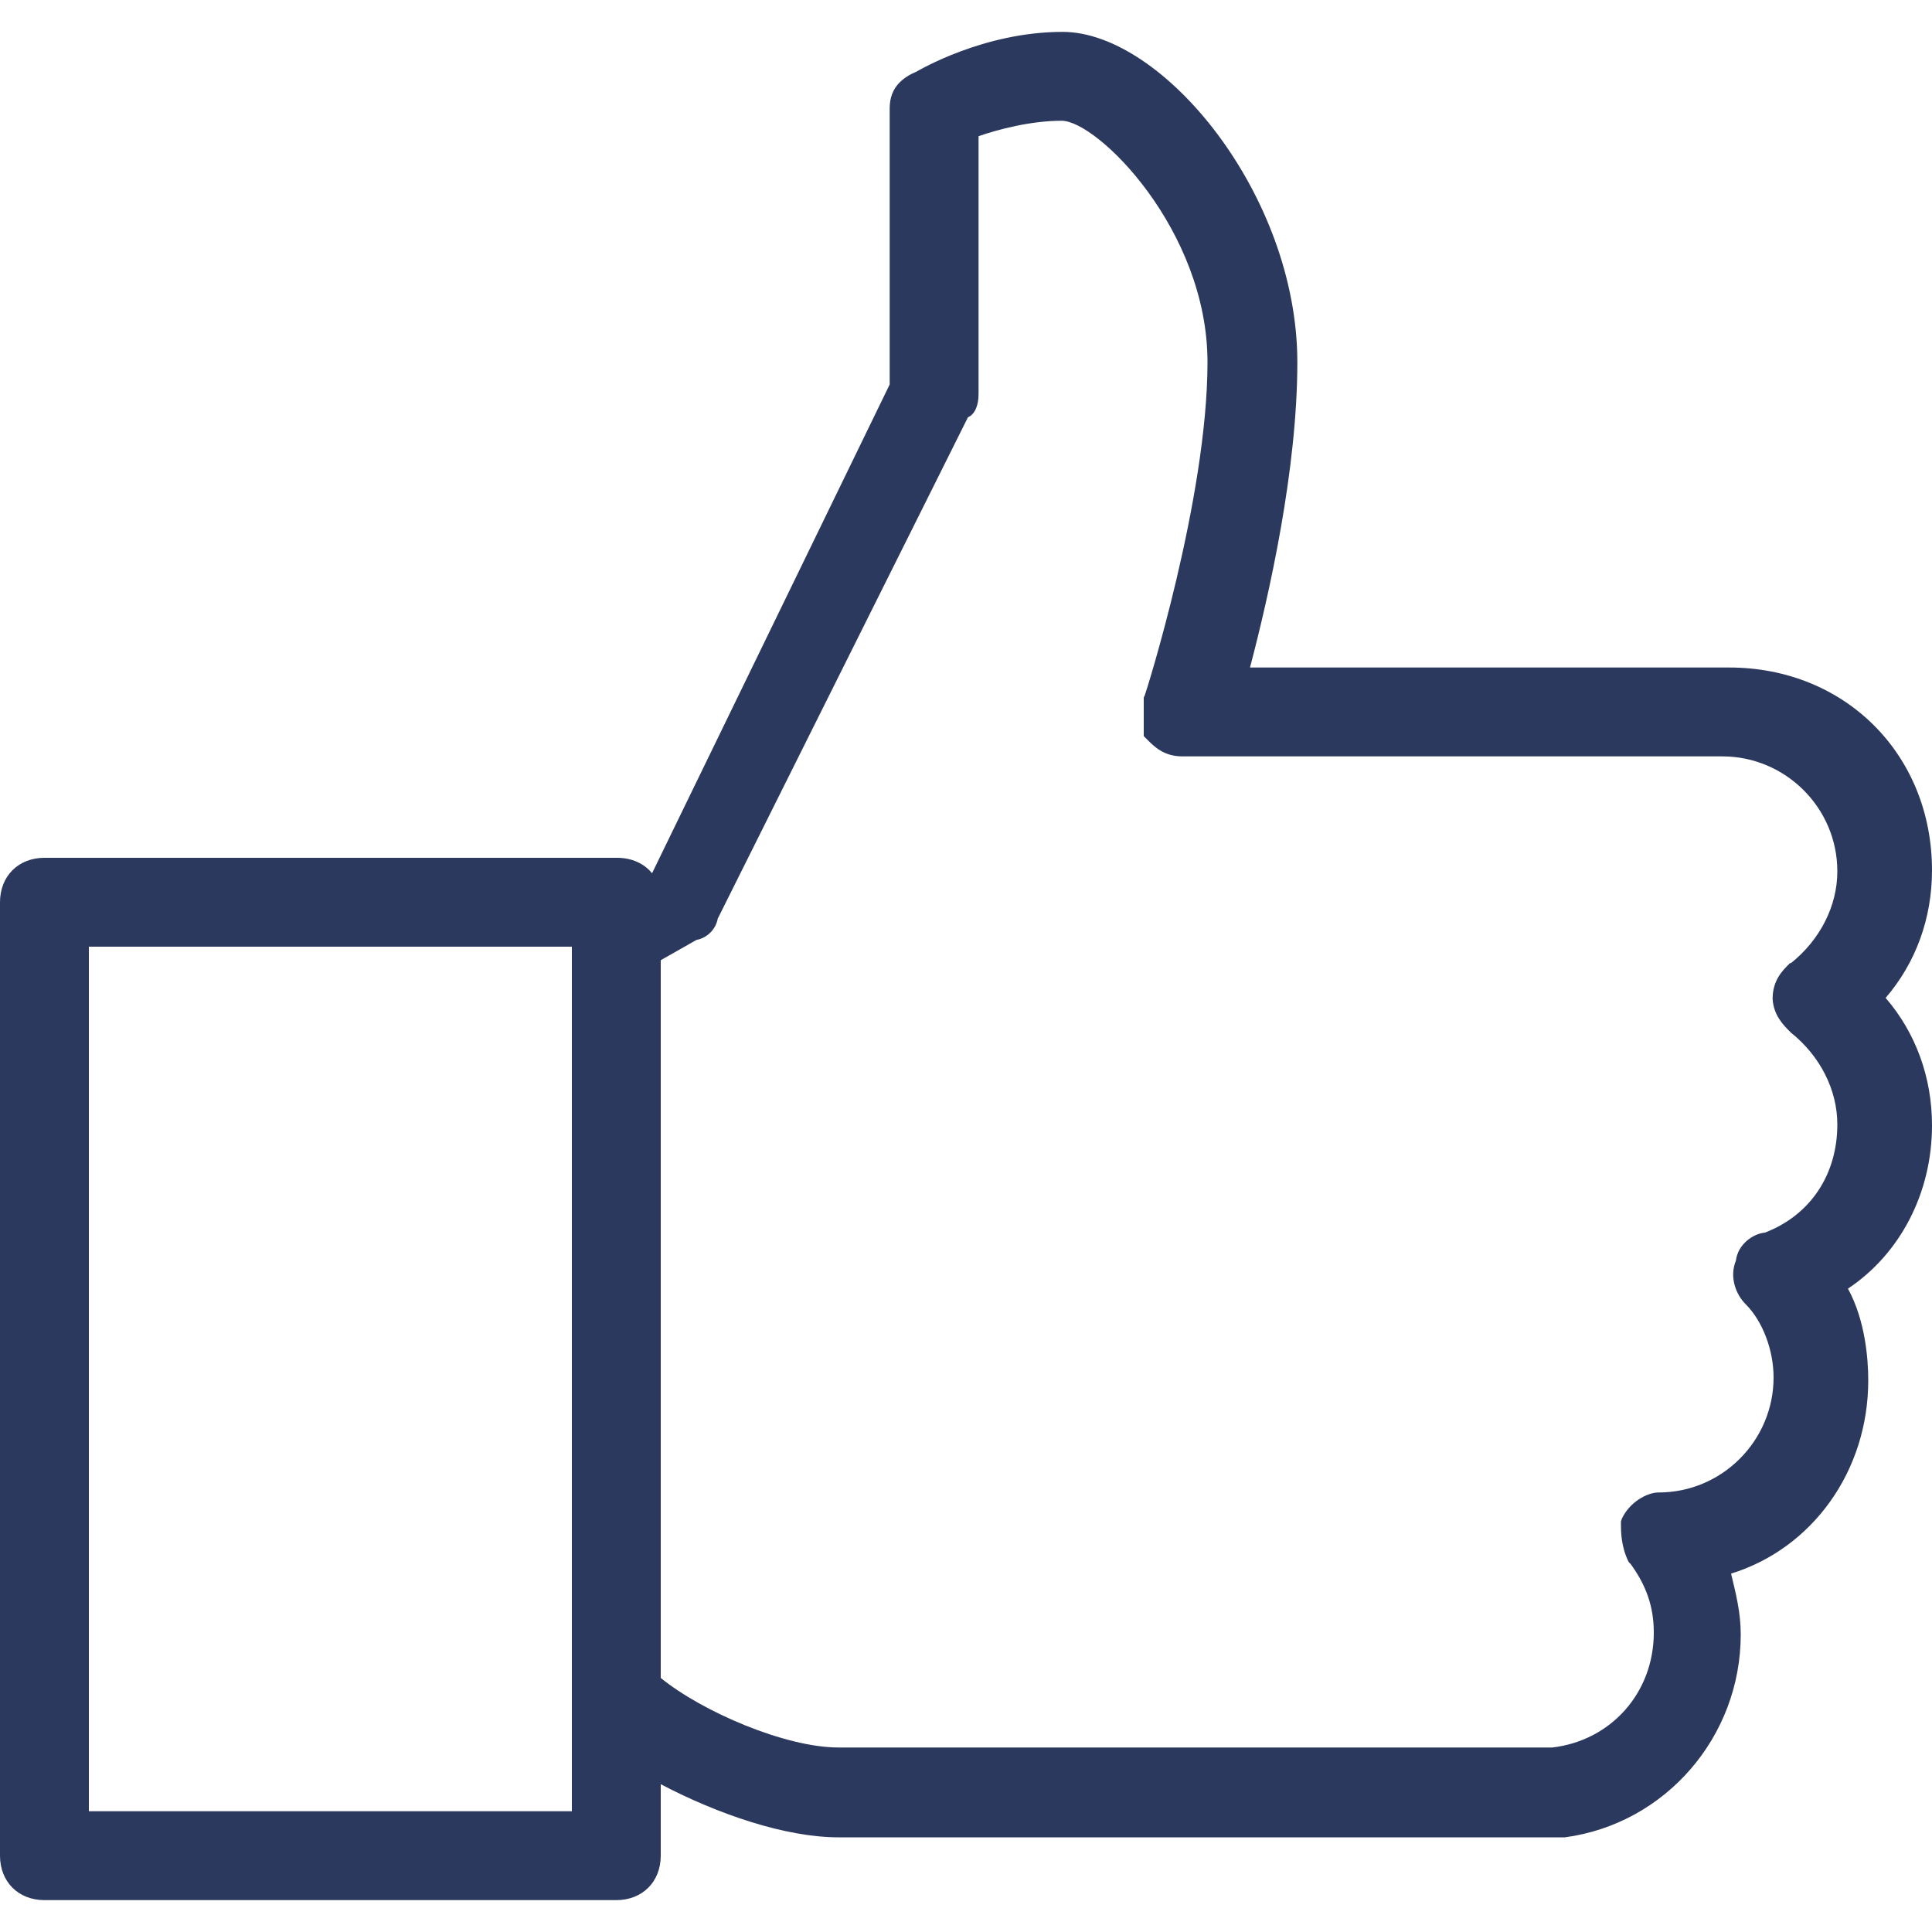 <?xml version="1.0" encoding="utf-8"?>
<!-- Generator: Adobe Illustrator 24.3.0, SVG Export Plug-In . SVG Version: 6.00 Build 0)  -->
<svg version="1.1" xmlns="http://www.w3.org/2000/svg" xmlns:xlink="http://www.w3.org/1999/xlink" x="0px" y="0px"
	 viewBox="0 0 200 200" style="enable-background:new 0 0 200 200;" xml:space="preserve">
<style type="text/css">
	.st0{display:none;}
	.st1{display:inline;fill:#2B395E;}
	.st2{display:inline;}
	.st3{fill:#2B395E;}
</style>
<g id="Livello_1" class="st0">
	<path class="st1" d="M179,200c-9.8,0-17.7-7.9-17.7-17.7c0-1.1,0.1-2.3,0.4-3.6l-35.3-17.7c-3.4,3.8-8.1,6-13.2,6
		c-9.8,0-17.7-7.9-17.7-17.7c0-9.8,7.9-17.7,17.7-17.7c5.1,0,9.8,2.2,13.2,6l35.3-17.7c-0.3-1.3-0.4-2.4-0.4-3.6
		c0-9.8,7.9-17.7,17.7-17.7s17.7,7.9,17.7,17.7s-7.9,17.7-17.7,17.7c-5.1,0-9.8-2.2-13.2-6l-35.3,17.7c0.3,1.3,0.4,2.4,0.4,3.6
		s-0.1,2.3-0.4,3.6l35.3,17.7c3.4-3.8,8.1-6,13.2-6c9.8,0,17.7,7.9,17.7,17.7S188.8,200,179,200z M179,173.7c-4.7,0-8.6,3.9-8.6,8.6
		s3.9,8.6,8.6,8.6s8.6-3.9,8.6-8.6S183.7,173.7,179,173.7z M113.2,140.8c-4.7,0-8.6,3.9-8.6,8.6s3.9,8.6,8.6,8.6s8.6-3.9,8.6-8.6
		S117.9,140.8,113.2,140.8z M179,107.8c-4.7,0-8.6,3.9-8.6,8.6s3.9,8.6,8.6,8.6s8.6-3.9,8.6-8.6S183.7,107.8,179,107.8z M24.3,200
		c-2.4,0-4.4-1.9-4.5-4.2l-4.6-60.3c-3.2-0.3-6.1-1.8-8.3-4.3c-2.7-3-3.9-7-3.5-11.1l5.5-47.2c1.3-11.5,10.5-20.2,21.4-20.2h21
		c10.9,0,20.1,8.7,21.4,20.2l5.5,47.2c0.5,4.1-0.8,8.1-3.5,11.1c-2.2,2.5-5.2,4-8.4,4.3l-4.5,60.3c-0.2,2.4-2.1,4.2-4.5,4.2H24.3z
		 M53,190.9l4.5-60.3c0.2-2.4,2.2-4.2,4.5-4.2h3.1c1,0,2-0.5,2.7-1.3c0.9-1,1.4-2.5,1.2-4l-5.5-47.2c-0.8-6.9-6.1-12.1-12.4-12.1
		h-21c-6.3,0-11.6,5.2-12.4,12.1l-5.5,47.2c-0.2,1.5,0.3,2.9,1.2,4c0.7,0.8,1.7,1.3,2.7,1.3h3.1c2.4,0,4.4,1.9,4.5,4.2l4.5,60.3H53z
		 M82.6,190.1c-2.4,0-4.4-1.9-4.5-4.2l-3.2-45.3c-0.1-1.2,0.3-2.4,1.1-3.3c0.8-0.9,1.9-1.5,3.1-1.6c0.1,0,0.2,0,0.3,0
		c2.3,0,4.4,1.9,4.5,4.2l2.9,41h24.4l0.3-4.6c0.2-2.3,2.2-4.2,4.5-4.2c0.1,0,0.2,0,0.3,0c2.5,0.2,4.4,2.4,4.2,4.9l-0.6,8.8
		c-0.2,2.4-2.2,4.2-4.5,4.2H82.6z M132.9,124.3c-2.2,0-4.2-1.7-4.5-3.9L122,78.9c-0.8-6-5.8-10.6-11.8-10.6H89.8
		c-1.3,0-2.6,0.2-4,0.7c-0.5,0.2-1,0.3-1.5,0.3c-1.9,0-3.7-1.2-4.3-3c-0.4-1.2-0.3-2.4,0.2-3.5c0.5-1.1,1.4-1.9,2.6-2.3
		c2.3-0.8,4.7-1.2,7-1.2h20.3c10.6,0,19.5,7.9,20.8,18.4l6.4,41.4c0.4,2.5-1.3,4.8-3.8,5.2C133.4,124.3,133.1,124.3,132.9,124.3z
		 M96.7,48.6c-11.6,0-21-9.4-21-21c0-11.6,9.4-21,21-21s21,9.4,21,21C117.7,39.2,108.3,48.6,96.7,48.6z M96.7,15.7
		c-6.6,0-11.9,5.3-11.9,11.9s5.3,11.9,11.9,11.9c6.6,0,11.9-5.3,11.9-11.9S103.3,15.7,96.7,15.7z M40.8,42c-11.6,0-21-9.4-21-21
		c0-11.6,9.4-21,21-21c11.6,0,21,9.4,21,21C61.8,32.6,52.3,42,40.8,42z M40.8,9.1c-6.6,0-11.9,5.3-11.9,11.9s5.3,11.9,11.9,11.9
		S52.7,27.6,52.7,21S47.3,9.1,40.8,9.1z"/>
</g>
<g id="Livello_1_copia" class="st0">
	<g class="st2">
		<path class="st3" d="M36.6,121l-0.2-0.1c-2.4-0.8-3.5-2.5-3.5-5.2v-0.2l0.1-0.2c0.1-0.4,0.2-0.8,0.4-1.2c0.6-1.8,1.2-3.8,2.3-5.6
			c0.6-1.7,2-2.7,3.7-2.7c0.9,0,1.8,0.3,2.7,0.9c1.1,0.6,2,1.7,2.4,3c0.3,1.2,0.1,2.4-0.6,3.5l-0.1,0.1l-0.1,0.1
			c-1,1-1.6,2.7-1.6,3.7v0.3l-0.1,0.3c-0.8,1.7-2.5,3.4-4.5,3.4H36.6z M46.7,103.9c-0.7,0-1.9,0-2.9-1c-0.9-0.9-1.5-1.9-1.7-3
			c-0.3-1.3,0.1-2.5,0.9-3.4c0.7-1,1.3-1.8,2-2.6c0.7-0.8,1.3-1.6,1.9-2.5l0.1-0.1l0.1-0.1c0.9-0.9,2.2-1.5,3.6-1.5
			c0.9,0,1.7,0.2,2.5,0.6l0.2,0.1l0.2,0.1c1.8,1.8,1.7,4.4,0.9,6.1l0,0.1l0,0.1c-0.7,1-1.4,1.9-2,2.7c-0.7,0.8-1.3,1.6-1.9,2.5
			l-0.1,0.1l-0.1,0.1C49.5,103,48.6,103.9,46.7,103.9z M59.9,88.8c-0.7,0-2.7,0-3.2-1.4c-1.5-1.8-1.5-4.2,0.1-5.9
			c0.5-1.3,1.5-2.3,2.4-3.3c0.6-0.6,1.2-1.3,1.6-2l0.1-0.1l0.1-0.1c0.9-0.9,2-1.4,3.2-1.4l0,0c1.2,0,2.3,0.5,3.2,1.4
			c1.8,1.8,1.8,4.6,0,6.5l-4.6,4.6C62,87.9,61.1,88.8,59.9,88.8z M74.3,75c-1.1,0-2.7-0.9-3.6-1.7c-0.9-0.9-1.4-2-1.4-3.2
			c0-1.2,0.5-2.3,1.4-3.2l0.1-0.1l0.1-0.1c1.9-1.2,3.1-2.5,5.1-4.4c0.7-0.7,1.6-1.1,2.6-1.1c1.3,0,2.7,0.6,3.8,1.8
			c0.9,0.9,1.3,2.2,1,3.5c-0.2,1-0.8,2.1-1.7,3l-0.1,0.1l-0.1,0.1c-0.9,0.6-1.7,1.2-2.5,1.9c-0.7,0.5-1.4,1.1-2.2,1.7
			C76.7,74.4,75.8,75,74.3,75z M89.5,62.5c-1.9,0-2.8-1-3.6-1.7c-0.9-0.9-1.3-2.2-1-3.5c0.2-1,0.8-2.1,1.7-3l0.1-0.1l0.1-0.1
			c0.9-0.6,1.7-1.2,2.5-1.9c0.8-0.6,1.6-1.3,2.6-2c0.7-0.7,1.6-1,2.5-1c1.3,0,2.7,0.6,3.8,1.8c0.9,0.9,1.3,2.2,1,3.5
			c-0.2,1-0.8,2.1-1.7,3l-0.1,0.1l-0.1,0.1c-0.9,0.6-1.7,1.2-2.5,1.9c-0.8,0.6-1.6,1.3-2.6,2C91.3,62.5,90.2,62.5,89.5,62.5z
			 M105.3,51.3c-1.9,0-2.8-1-3.6-1.7l-0.1-0.1l-0.1-0.2c-1-1.9-0.8-4.6,1.8-6.3c2-1.3,4-2.7,6.1-3.4c0.7-0.3,1.4-0.5,2.1-0.5
			c1.6,0,3.1,0.8,4,2.3l0,0.1l0,0.1c1,1.9,0.8,4.6-1.8,6.3c-0.8,0.6-1.7,1-2.4,1.4c-1.1,0.6-2,1.1-2.7,1.7l-0.4,0.4H105.3z
			 M123,41.4c-2.2,0-3.8-1.2-3.9-3c-0.7-1.7,0-4.1,1.7-5.8l0.1-0.1l0.1-0.1c2.1-1.4,4.2-2.1,6.2-2.8c0.6-0.2,1.2-0.3,1.8-0.3
			c2.2,0,3.5,1.6,4.3,2.8l0.1,0.1l0.1,0.2c1.1,3.3-0.9,5-2.5,6.1l-0.1,0.1l-0.2,0.1c-1.9,0.6-3.8,1.3-5.6,2.5l-0.3,0.2H123z
			 M141.5,35.5c-2.7,0-4.6-1.9-4.6-4.6c0-2.1,2-4.6,4.6-4.6h1.3c2.7,0,4.6,1.9,4.6,4.6s-1.9,4.6-4.6,4.6H141.5z"/>
		<path class="st3" d="M77,200c-2.7,0-4.6-1.9-4.6-4.6c0-12,9-21,21-21h6.7l-30.7-30.7c-5.1-5.1-5.1-13.8,0-19
			c2.4-2.4,5.9-3.8,9.5-3.8c3.6,0,7,1.4,9.5,3.8l7.1,7.1c0.5-1.1,1.2-2.2,2.2-3.2c2.3-2.3,5.9-3.7,9.5-3.7h1.4
			c0.3-2.4,1.6-4.9,3.6-6.9c2.4-2.4,6.2-3.9,9.8-3.9c1.2,0,2.4,0.2,3.5,0.5c0.6-1.6,1.4-3.4,3.2-5.1c2.4-2.4,5.9-3.8,9.5-3.8
			s7,1.4,9.5,3.8l12.5,13.2c8.7,8.7,13.5,20.3,13.5,32.5c0,24.7-20.4,44.7-45.4,44.7H77z M128.3,190.8c19.6,0,36.2-16.6,36.2-36.2
			c0-9.7-3.9-19.2-10.8-26.1l-12.5-13.2c-0.7-0.7-1.8-1.1-3-1.1s-2.3,0.4-3,1.1c-1.5,1.5-1.5,4.6,0,6.1c1.8,1.8,1.8,4.6,0,6.5
			c-0.9,0.9-2,1.4-3.2,1.4c-1.2,0-2.3-0.5-3.2-1.4l-3.9-3.9c-0.7-0.7-1.8-1.1-3-1.1s-2.3,0.4-3,1.1c-1.5,1.5-1.4,4,0.1,6.1l3.9,3.9
			c1.8,1.8,1.8,4.6,0,6.5c-0.9,0.9-2,1.4-3.2,1.4c-1.2,0-2.3-0.5-3.2-1.4l-5.9-5.9c-0.9-0.9-1.8-0.9-3-0.9c-1,0-2,0.5-3.2,1.1
			c-1.3,1.5-1.3,4.5,0.1,5.9l10.5,10.5c1.8,1.8,1.8,4.6,0,6.5c-0.9,0.9-2,1.4-3.2,1.4c-1.2,0-2.3-0.5-3.2-1.4L82,131.2
			c-0.7-0.7-1.8-1.1-3-1.1c-1.2,0-2.3,0.4-3,1.1c-0.7,0.7-1.1,1.8-1.1,3s0.4,2.3,1.1,3l38.8,38.8c0.6,0.6,1,1.6,1.2,2.3
			c0.3,1.1,0.2,2.1-0.3,2.7c-0.9,1.6-2.5,2.5-4.4,2.5H93.4c-4.9,0-9.1,2.9-10.8,7.3H128.3z"/>
		<path class="st3" d="M30.9,173.7c-17,0-30.9-13.9-30.9-30.9s13.9-30.9,30.9-30.9c17,0,30.9,13.9,30.9,30.9S48,173.7,30.9,173.7z
			 M30.9,121c-11.8,0-21.7,9.9-21.7,21.7s9.9,21.7,21.7,21.7s21.7-9.9,21.7-21.7S42.7,121,30.9,121z"/>
		<path class="st3" d="M169.1,61.8c-2,0-3.4,0-5.5-0.7c-1.2-0.1-2.3-0.7-3.1-1.7c-0.8-1.1-1-2.5-0.6-3.8c0.1-2.2,1.9-3.9,4.2-3.9
			c0.5,0,1,0.1,1.5,0.2c1.8,0.6,3.6,0.6,5.5,0.6c2.7,0,4.6,1.9,4.6,4.6c0,2.7-1.9,4.6-4.6,4.6H169.1z M183.6,57.9
			c-1.9,0-2.8-1-3.6-1.7l-0.2-0.2l-0.1-0.2c-0.9-1.9-0.8-4.5,1.7-6.2c0.6-0.6,1.2-1,1.8-1.4c0.9-0.6,1.8-1.3,2.5-2.3l0.1-0.1
			l0.1-0.1c0.9-0.9,2-1.4,3.2-1.4c1.2,0,2.3,0.5,3.2,1.4c0.9,0.9,0.8,2.5,0.8,3.1c-0.1,0.8-0.4,2.3-1.4,3.4c-2,2-3.4,3.4-6.3,4.9
			l-0.3,0.1h-0.1C184.8,57.5,184.3,57.9,183.6,57.9z M152.6,55.9c-0.7,0-1.8,0-2.8-0.9c-2-1.4-4.1-3.4-5.5-5.5
			c-0.8-0.9-1.2-2.1-0.9-3.4c0.2-1,0.8-2.1,1.7-3c0.7-0.7,1.6-1.1,2.6-1.1c1.3,0,2.7,0.6,3.8,1.8l3.9,3.9c1.8,1.8,1.7,4.4,0.9,6.1
			C155.4,55.9,153.3,55.9,152.6,55.9z M193.9,42.1l-0.2-0.1c-2.4-0.8-3.5-2.5-3.5-5.2v-0.2l0.1-0.2c0.6-1.8,0.6-3.6,0.6-5.5v-1.3
			c0-0.9-0.2-1.8-0.3-2.7c-0.2-1-0.3-2-0.3-3c-0.6-2.2,0.4-4.2,2.7-5.3l0.1,0l0.1,0c0.5-0.2,1-0.2,1.4-0.2c1.7,0,3.2,1,4.1,2.9
			l0.1,0.2c0,0,0.3,1.5,0.4,2.1c0.5,2.4,0.9,4.5,0.9,6.2v1.3c0,2.7,0,4.8-0.7,7.6l0,0.1l-0.1,0.1c-0.8,1.7-2.5,3.4-4.5,3.4H193.9z
			 M142.8,39.5c-1.8,0-4.6-1.7-4.6-3.9v-7.2c0-2.3,1.9-4.1,4.2-4.1c0.4,0,0.8,0.1,1.3,0.2c1.2,0.1,2.4,0.7,3.1,1.7
			c0.8,1.1,1,2.5,0.6,3.8v5.4c0.2,0.4,0.2,0.8,0.1,1.3c-0.3,1.2-1.9,2.3-4.2,2.9v0.1H142.8z M147.4,20.4c-0.7,0-1.9,0-2.9-1
			c-2-2-2.3-4.7-0.8-6.4c1.4-2,3.4-4.1,5.5-5.5c0.8-0.8,1.8-1.2,2.9-1.2c1.4,0,2.6,0.7,3.6,2.1c0.9,0.9,1.3,2.1,1.2,3.3
			c-0.1,1.3-0.9,2.4-2.1,3.3l-0.1,0l-0.1,0c-0.6,0.3-1.5,1.3-2.2,2.2c-0.5,0.5-0.9,1.1-1.4,1.5C150.2,19.4,149.2,20.4,147.4,20.4z
			 M187.5,17.1c-0.8,0-2.5,0-3.6-1c-1.2-1.2-2.4-2.4-4.1-3l-0.6-0.2l-0.2-0.6c-0.7-2.2-1.5-4.5-0.6-6.3c0.7-1.4,2.3-2.3,4.2-2.3
			c0.7,0,1.3,0.1,2,0.3l0.2,0.1l0.1,0.1c2,1.3,4.1,2.7,6.1,4.8c1.8,1.8,1.8,4.6,0,6.5C190.3,16.1,189.4,17.1,187.5,17.1z M163.2,9.8
			c-1.9,0-3.6-1.7-4.5-3.4l0-0.1l0-0.1c-0.8-2.5,0.5-4.6,3.5-5.6c2.9-0.7,5-0.7,7-0.7h1.3c2.7,0,4.6,1.9,4.6,4.6s-1.9,4.6-4.6,4.6
			h-0.7c-1.9,0-3,0-4,0.5l-0.3,0.1H163.2z"/>
	</g>
</g>
<g id="Livello_1_copia_5" class="st0">
	<path class="st1" d="M120.6,200c-3.2,0-5.4-2.2-5.4-5.4v-61.7c0-8.3-6.8-15.1-15.1-15.1c-8.4,0-15.1,6.8-15.1,15.1v61.7
		c0,3.2-2.2,5.4-5.4,5.4H63c-3.2,0-5.4-2.2-5.4-5.4v-11H5.4c-3.2,0-5.4-2.2-5.4-5.4v-65.8c0-1.4,1.2-3.5,3.2-4.5l54.4-28.4v-2h-11
		c-2.3,0-4.3-2-5.3-4l0-0.1l0-0.1c-1-2.9-0.1-5.3,2.3-6.5l51.1-31.6V19.1h-6.9c-3.2,0-5.4-2.2-5.4-5.4s2.2-5.4,5.4-5.4h6.9V5.4
		c0-3.2,2.2-5.4,5.4-5.4s5.4,2.2,5.4,5.4v2.8h6.9c3.2,0,5.4,2.2,5.4,5.4s-2.2,5.4-5.4,5.4h-6.9v15.2l51.3,31.8l0.1,0.1
		c2.2,2.2,2.9,4.4,1.9,6.4c-0.9,2.6-2.8,4.1-5.3,4.1h-11v2.8l54.2,28.3c2,0.2,3.4,2.1,3.4,4.6v65.8c0,3.2-2.2,5.4-5.4,5.4h-52.2v11
		c0,3.2-2.2,5.4-5.4,5.4H120.6z M131.6,189.2v-118c0-2.4,1.2-4.2,3.2-5L100,44.8L65.3,66.2c1.9,0.8,3.2,2.6,3.2,5v118H74v-56.3
		c0-14.8,11.2-26,26-26c14.8,0,26,11.2,26,26v56.3H131.6z M189.2,172.7v-57.1l-46.7-24.1v81.3H189.2z M57.6,172.7V91.5l-46.7,24.1
		v57.1H57.6z M153.5,158.9c-3.2,0-5.4-2.2-5.4-5.4v-20.6c0-9.8,8-17.8,17.8-17.8s17.8,8,17.8,17.8v20.6c0,3.2-2.2,5.4-5.4,5.4H153.5
		z M172.7,148v-15.1c0-4.2-2.7-6.9-6.9-6.9c-4.2,0-6.9,2.7-6.9,6.9V148H172.7z M21.9,158.9c-3.2,0-5.4-2.2-5.4-5.4v-20.6
		c0-9.8,8-17.8,17.8-17.8s17.8,8,17.8,17.8v20.6c0,3.2-2.2,5.4-5.4,5.4H21.9z M41.1,148v-15.1c0-4.2-2.7-6.9-6.9-6.9
		c-4.2,0-6.9,2.7-6.9,6.9V148H41.1z"/>
</g>
<g id="Livello_1_copia_4" class="st0">
	<g class="st2">
		<path class="st3" d="M46.3,200c-6,0-16.9-1-22.7-7.7c-10.3-11-10.3-29,0-39.4l9.9-9.9l-9.9-9.9c-1.8-1.8-1.8-4.4,0-6.2
			c22.5-22.5,62-71.2,72.1-84.6c0.1-11,4.6-21.3,12.9-29.6C116.8,4.5,128,0,139.9,0c0,0,0,0,0,0c12,0,23.1,4.5,31.3,12.8
			c8.2,8.2,12.9,19.6,12.9,31.3s-4.7,23.1-12.9,31.3c-6.9,6.9-16,11.4-26.3,12.9c-12.2,8.8-66,49.5-88.7,72.1c-1,1-2,1-3.4,1
			c-1.4,0-2.4,0-3.4-1l-9.9-9.9l-9.9,8.6c-6.8,6.8-6.8,19.5,0.1,27c3.1,3.1,9.6,5.1,16.8,5.1s13.6-2,16.8-5.2l59.8-59.8
			c4.7-4.7,12.1-7.6,19.8-7.6c7.5,0,14.4,2.7,19.6,7.5c9.4,10.1,11.9,27.5,0,39.4l-26.6,26.6c-0.9,0.9-2,1.3-3.1,1.3
			c-1.2,0-2.3-0.5-3.1-1.3c-0.8-0.8-1.3-2-1.3-3.1c0-1.2,0.5-2.3,1.3-3.1l26.6-26.6c8-7.4,6.4-19.9,0-27c-3.6-3.3-8.5-5.1-13.7-5.1
			c-5.4,0-10.3,1.9-13.2,5.1l-59.8,59.8C64.2,197.2,55.4,200,46.3,200z M52.9,151.5c19.6-18.7,56.1-47.2,77.7-63.6
			c-8.8-1.7-16.6-5.8-22.7-11.8c-5.2-5.2-9.3-12.4-11.7-20.3c-13.3,17-43.9,54.7-63.7,75.3L52.9,151.5z M111.4,23.1
			c-5,6-7.6,13.3-7.6,21.6c0,9.4,3.8,18.6,10.3,25.1c7.5,6.8,16,10.3,25.1,10.3c7.5,0,15-2.6,21.6-7.6L111.4,23.1z M167.1,66.4
			c5-6.6,7.6-14.1,7.6-21.6c0-9.4-3.8-18.6-10.3-25.1c-7.5-6.8-16-10.3-25.1-10.3c-7.5,0-15,2.6-21.6,7.6L167.1,66.4z"/>
		<path class="st3" d="M86.1,102.3c-1.2,0-2.7,0-3-1.3c-0.7-0.8-1.1-1.8-1.1-2.8c0-1.2,0.5-2.3,1.3-3.1l6.6-6.6
			c0.8-0.8,2-1.3,3.1-1.3s2.3,0.5,3.1,1.3c0.9,0.9,1.3,2,1.3,3.1s-0.5,2.3-1.3,3.1l-6.6,6.6C88.6,102.3,86.9,102.3,86.1,102.3z"/>
	</g>
</g>
<g id="Livello_1_copia_3">
	<path class="st3" d="M200,90.1c0-12-9-21-21-21h-49.6c2-7.6,4.9-20.5,4.9-31.6c0-17.3-13.9-34.2-24.3-34.2c-8.2,0-14.9,4-15.1,4.1
		C93.5,8,92.1,9,92.1,11.2v28.6L67.5,90.4l0,0c-0.8-1-2.1-1.6-3.6-1.6H4.6c-2.7,0-4.6,1.9-4.6,4.6v98.7c0,2.7,1.9,4.6,4.6,4.6h59.2
		c2.7,0,4.6-1.9,4.6-4.6v-7.4c5.9,3.1,12.9,5.5,18.4,5.5h75.1l0.1,0c10.4-1.4,18.2-10.4,18.2-21c0-2.3-0.5-4.2-1-6.3c0,0,0,0,0,0
		c8.4-2.6,14.2-10.6,14.2-20c0-2.2-0.3-6.2-2.1-9.5c5.4-3.6,8.7-9.9,8.7-16.9c0-5-1.7-9.6-4.8-13.2C198.3,99.7,200,95.1,200,90.1z
		 M59.2,187.5h-50V98h50v77.7V187.5z M185.3,106.8l0.1,0.1c3,2.4,4.8,5.9,4.8,9.5c0,5.2-2.8,9.4-7.5,11.2c-1.2,0.1-2.8,1.2-3,2.9
		c-0.7,1.7,0,3.5,1,4.5c1.8,1.8,2.9,4.8,2.9,7.6c0,6.5-5.3,11.9-11.9,11.9c-1.2,0-3,1-3.8,2.7l-0.1,0.3v0.3c0,0.7,0,2.3,0.8,3.9
		l0.1,0.1l0.1,0.1c1.6,2.2,2.4,4.4,2.4,7.1c0,6.3-4.5,11.2-10.5,11.9H86.8c-5.5,0-14.1-3.7-18.4-7.2V99.4l3.7-2.1
		c1.1-0.2,2-1.1,2.2-2.2l25.9-51.9c0.7-0.3,1.1-1.2,1.1-2.4V14.1c2-0.7,5.4-1.6,8.6-1.6c3.7,0,15.1,11.3,15.1,25
		c0,14.1-6.4,34.3-6.5,34.5l-0.1,0.2l0,4l0.4,0.4c0.7,0.7,1.7,1.7,3.6,1.7h55.9c6.5,0,11.9,5.3,11.9,11.9c0,3.6-1.8,7.1-4.8,9.5
		l-0.1,0l-0.1,0.1c-0.7,0.7-1.7,1.7-1.7,3.6C183.6,105.1,184.6,106.1,185.3,106.8z"/>
</g>
<g id="Livello_1_copia_2" class="st0">
	<path class="st1" d="M17.8,173.7c-9.8,0-17.8-8-17.8-17.8V44.1c0-9.8,8-17.8,17.8-17.8h164.5c9.8,0,17.8,8,17.8,17.8v111.9
		c0,9.8-8,17.8-17.8,17.8H17.8z M9.2,155.9c0,4.7,3.8,8.6,8.6,8.6h164.5c4.7,0,8.6-3.8,8.6-8.6V55.2H9.2V155.9z M190.8,46.1v-2
		c0-4.7-3.8-8.6-8.6-8.6H17.8c-4.7,0-8.6,3.8-8.6,8.6v2H190.8z M24.3,153.9c-1.2,0-2.4-0.5-3.2-1.3c-0.9-0.8-1.3-2-1.3-3.3
		c0-10.2,6.9-19.1,16.8-21.5L48,125l0.4-1.6c-2.8-3.3-4.8-7.3-5.7-11.5c-2.5-1.2-4.1-3.4-4.4-6.1l-0.9-6.9c-0.3-2.3,0.4-4.6,1.9-6.3
		c0.4-0.5,0.9-0.9,1.4-1.2c-0.2-1.7-0.4-4.1-0.4-5.5c0-6.8,1.9-15.9,18.6-16.6c5.6-3.5,11.4-3.5,13.9-3.5c8.8,0,13.3,3.9,15.4,7.2
		c4.8,7.3,1.2,12.4-0.5,14.2l-0.6,0.6L87,91.4c0.5,0.3,0.9,0.7,1.3,1.2c1.5,1.7,2.2,4,1.9,6.3l-0.9,6.9c-0.3,2.5-1.8,4.7-4,6
		c-0.9,4.4-3.1,8.6-6,12l0.3,1.3l11.5,2.9c9.9,2.5,16.8,11.3,16.8,21.5c0,2.5-2.1,4.6-4.6,4.6L24.3,153.9z M97.9,144.8
		c-1.5-4-4.8-7-9-8l-14.1-3.5c-1.7-0.4-2.9-1.7-3.3-3.3l-1.6-6.4c-0.4-1.7,0.1-3.4,1.4-4.5c3.1-2.7,5.2-7,5.5-11.1
		c0.2-2,1.6-3.6,3.5-4.1l0.8-4.8c-0.7-0.3-1.4-0.7-1.9-1.2c-0.9-1-1.4-2.2-1.3-3.5l0.4-8.6c0.1-1.1,0.5-2.2,1.3-3l1.7-1.7
		c0.3-0.3,0.7-0.8-0.6-2.8C79.2,76,76.7,75,72.8,75c-2,0-6.2,0-9.8,2.6c-0.8,0.5-1.7,0.8-2.6,0.9c-10.9,0.1-10.9,3.3-10.9,7.4
		c0,1.3,0.5,5.5,0.8,8c0.2,1.3-0.2,2.6-1.1,3.6c-0.6,0.6-1.3,1.1-2.1,1.4l0.2,4.8c2.1,0.3,3.9,2,4,4.2c0.3,4,2.3,8.1,5.2,10.9
		c1.2,1.1,1.7,2.8,1.3,4.5l-1.7,6.7c-0.4,1.6-1.7,2.9-3.3,3.3l-14.1,3.5c-4.2,1-7.5,4-9,8L97.9,144.8z M148.9,141
		c-2.5,0-4.6-2.1-4.6-4.6c0-2.5,2.1-4.6,4.6-4.6h26.3c2.5,0,4.6,2.1,4.6,4.6c0,2.5-2.1,4.6-4.6,4.6H148.9z M123,140.8
		c-2.5,0-4.6-2.1-4.6-4.6c0-2.5,2.1-4.6,4.6-4.6h13.2c2.5,0,4.6,2.1,4.6,4.6c0,2.5-2.1,4.6-4.6,4.6H123z M123,114.5
		c-2.5,0-4.6-2.1-4.6-4.6s2.1-4.6,4.6-4.6h52.6c2.5,0,4.6,2.1,4.6,4.6s-2.1,4.6-4.6,4.6H123z M162.5,88.1c-2.5,0-4.6-2.1-4.6-4.6
		c0-2.5,2.1-4.6,4.6-4.6h13.2c2.5,0,4.6,2.1,4.6,4.6c0,2.5-2.1,4.6-4.6,4.6H162.5z M123,88.1c-2.5,0-4.6-2.1-4.6-4.6
		c0-2.5,2.1-4.6,4.6-4.6h26.3c2.5,0,4.6,2.1,4.6,4.6c0,2.5-2.1,4.6-4.6,4.6H123z"/>
</g>
</svg>
